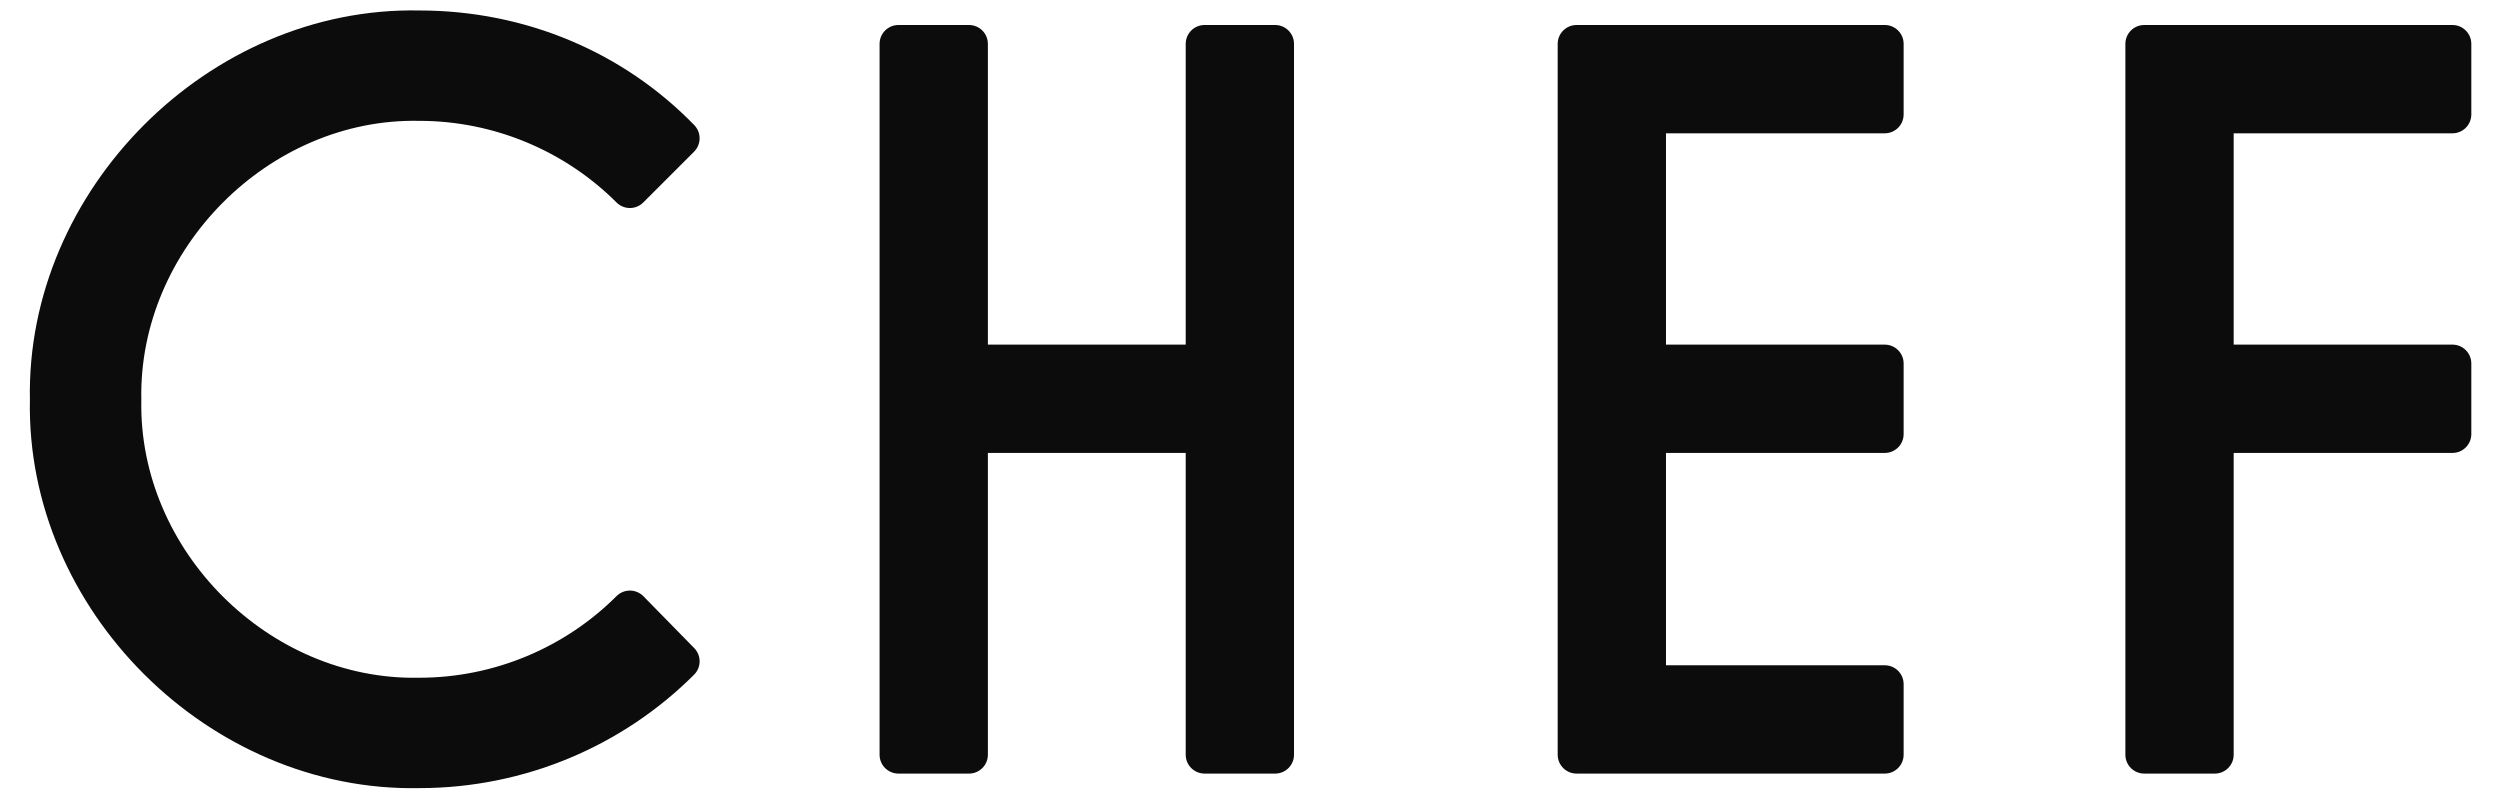<svg width="53" height="17" viewBox="0 0 53 17" fill="none" xmlns="http://www.w3.org/2000/svg">
<path d="M46.955 9.202V16H45.459V0.93H51.992V2.426H46.955V7.706H51.992V9.202H46.955Z" fill="#0D0C0C"/>
<path d="M33.424 16V0.93H39.958V2.426H34.92V7.706H39.958V9.202H34.92V14.504H39.958V16H33.424Z" fill="#0D0C0C"/>
<path d="M25.537 16V9.202H20.543V16H19.047V0.93H20.543V7.706H25.537V0.93H27.033V16H25.537Z" fill="#0D0C0C"/>
<path d="M8.888 16.308C4.642 16.396 0.946 12.7 1.034 8.476C0.946 4.252 4.642 0.534 8.888 0.622C11.022 0.622 13.002 1.458 14.432 2.932L13.354 4.01C12.188 2.844 10.582 2.162 8.888 2.162C5.478 2.096 2.53 5.066 2.596 8.476C2.53 11.886 5.478 14.834 8.888 14.768C10.582 14.768 12.188 14.086 13.354 12.92L14.432 14.02C13.002 15.45 11.022 16.308 8.888 16.308Z" fill="#0D0C0C"/>
<path fill-rule="evenodd" clip-rule="evenodd" d="M45.058 0.93C45.058 0.709 45.237 0.53 45.458 0.53H51.992C52.213 0.53 52.392 0.709 52.392 0.93V2.426C52.392 2.647 52.213 2.826 51.992 2.826H47.354V7.306H51.992C52.213 7.306 52.392 7.485 52.392 7.706V9.202C52.392 9.423 52.213 9.602 51.992 9.602H47.354V16C47.354 16.221 47.175 16.4 46.954 16.4H45.458C45.237 16.4 45.058 16.221 45.058 16V0.93ZM45.858 1.33V15.6H46.554V9.202C46.554 8.981 46.733 8.802 46.954 8.802H51.592V8.106H46.954C46.733 8.106 46.554 7.927 46.554 7.706V2.426C46.554 2.205 46.733 2.026 46.954 2.026H51.592V1.33H45.858Z" fill="#0D0C0C"/>
<path fill-rule="evenodd" clip-rule="evenodd" d="M33.023 0.93C33.023 0.709 33.203 0.53 33.423 0.53H39.957C40.178 0.53 40.357 0.709 40.357 0.93V2.426C40.357 2.647 40.178 2.826 39.957 2.826H35.319V7.306H39.957C40.178 7.306 40.357 7.485 40.357 7.706V9.202C40.357 9.423 40.178 9.602 39.957 9.602H35.319V14.104H39.957C40.178 14.104 40.357 14.283 40.357 14.504V16C40.357 16.221 40.178 16.4 39.957 16.4H33.423C33.203 16.4 33.023 16.221 33.023 16V0.93ZM33.823 1.33V15.6H39.557V14.904H34.919C34.699 14.904 34.519 14.725 34.519 14.504V9.202C34.519 8.981 34.699 8.802 34.919 8.802H39.557V8.106H34.919C34.699 8.106 34.519 7.927 34.519 7.706V2.426C34.519 2.205 34.699 2.026 34.919 2.026H39.557V1.33H33.823Z" fill="#0D0C0C"/>
<path fill-rule="evenodd" clip-rule="evenodd" d="M18.647 0.93C18.647 0.709 18.826 0.53 19.047 0.53H20.543C20.764 0.53 20.943 0.709 20.943 0.93V7.306H25.137V0.93C25.137 0.709 25.316 0.53 25.537 0.53H27.033C27.254 0.53 27.433 0.709 27.433 0.93V16C27.433 16.221 27.254 16.4 27.033 16.4H25.537C25.316 16.4 25.137 16.221 25.137 16V9.602H20.943V16C20.943 16.221 20.764 16.4 20.543 16.4H19.047C18.826 16.4 18.647 16.221 18.647 16V0.93ZM19.447 1.33V15.6H20.143V9.202C20.143 8.981 20.322 8.802 20.543 8.802H25.537C25.758 8.802 25.937 8.981 25.937 9.202V15.6H26.633V1.33H25.937V7.706C25.937 7.927 25.758 8.106 25.537 8.106H20.543C20.322 8.106 20.143 7.927 20.143 7.706V1.33H19.447Z" fill="#0D0C0C"/>
<path fill-rule="evenodd" clip-rule="evenodd" d="M8.88 1.022C4.862 0.939 1.351 4.47 1.434 8.468C1.434 8.473 1.434 8.479 1.434 8.484C1.351 12.48 4.86 15.991 8.88 15.908L8.888 15.908V15.908C10.774 15.908 12.533 15.202 13.861 14.009L13.342 13.48C12.134 14.549 10.553 15.167 8.892 15.168C5.259 15.236 2.13 12.108 2.196 8.476C2.13 4.845 5.257 1.694 8.892 1.762C10.554 1.763 12.137 2.382 13.345 3.453L13.863 2.935C12.537 1.712 10.779 1.022 8.888 1.022H8.88L8.88 1.022ZM8.892 0.222C4.422 0.132 0.546 4.03 0.634 8.476C0.546 12.923 4.424 16.798 8.892 16.708C11.132 16.707 13.212 15.806 14.715 14.303C14.87 14.148 14.871 13.897 14.718 13.74L13.64 12.64C13.565 12.564 13.463 12.521 13.356 12.52C13.249 12.52 13.146 12.562 13.071 12.637C11.979 13.729 10.475 14.368 8.888 14.368V14.368L8.88 14.368C5.697 14.43 2.934 11.667 2.996 8.484V8.468C2.934 5.283 5.699 2.5 8.88 2.562L8.88 2.562H8.888C10.475 2.562 11.979 3.201 13.071 4.293C13.146 4.368 13.248 4.41 13.354 4.41C13.46 4.41 13.562 4.368 13.637 4.293L14.715 3.215C14.869 3.06 14.871 2.81 14.719 2.653C13.213 1.101 11.13 0.223 8.892 0.222Z" fill="#0D0C0C"/>
</svg>
